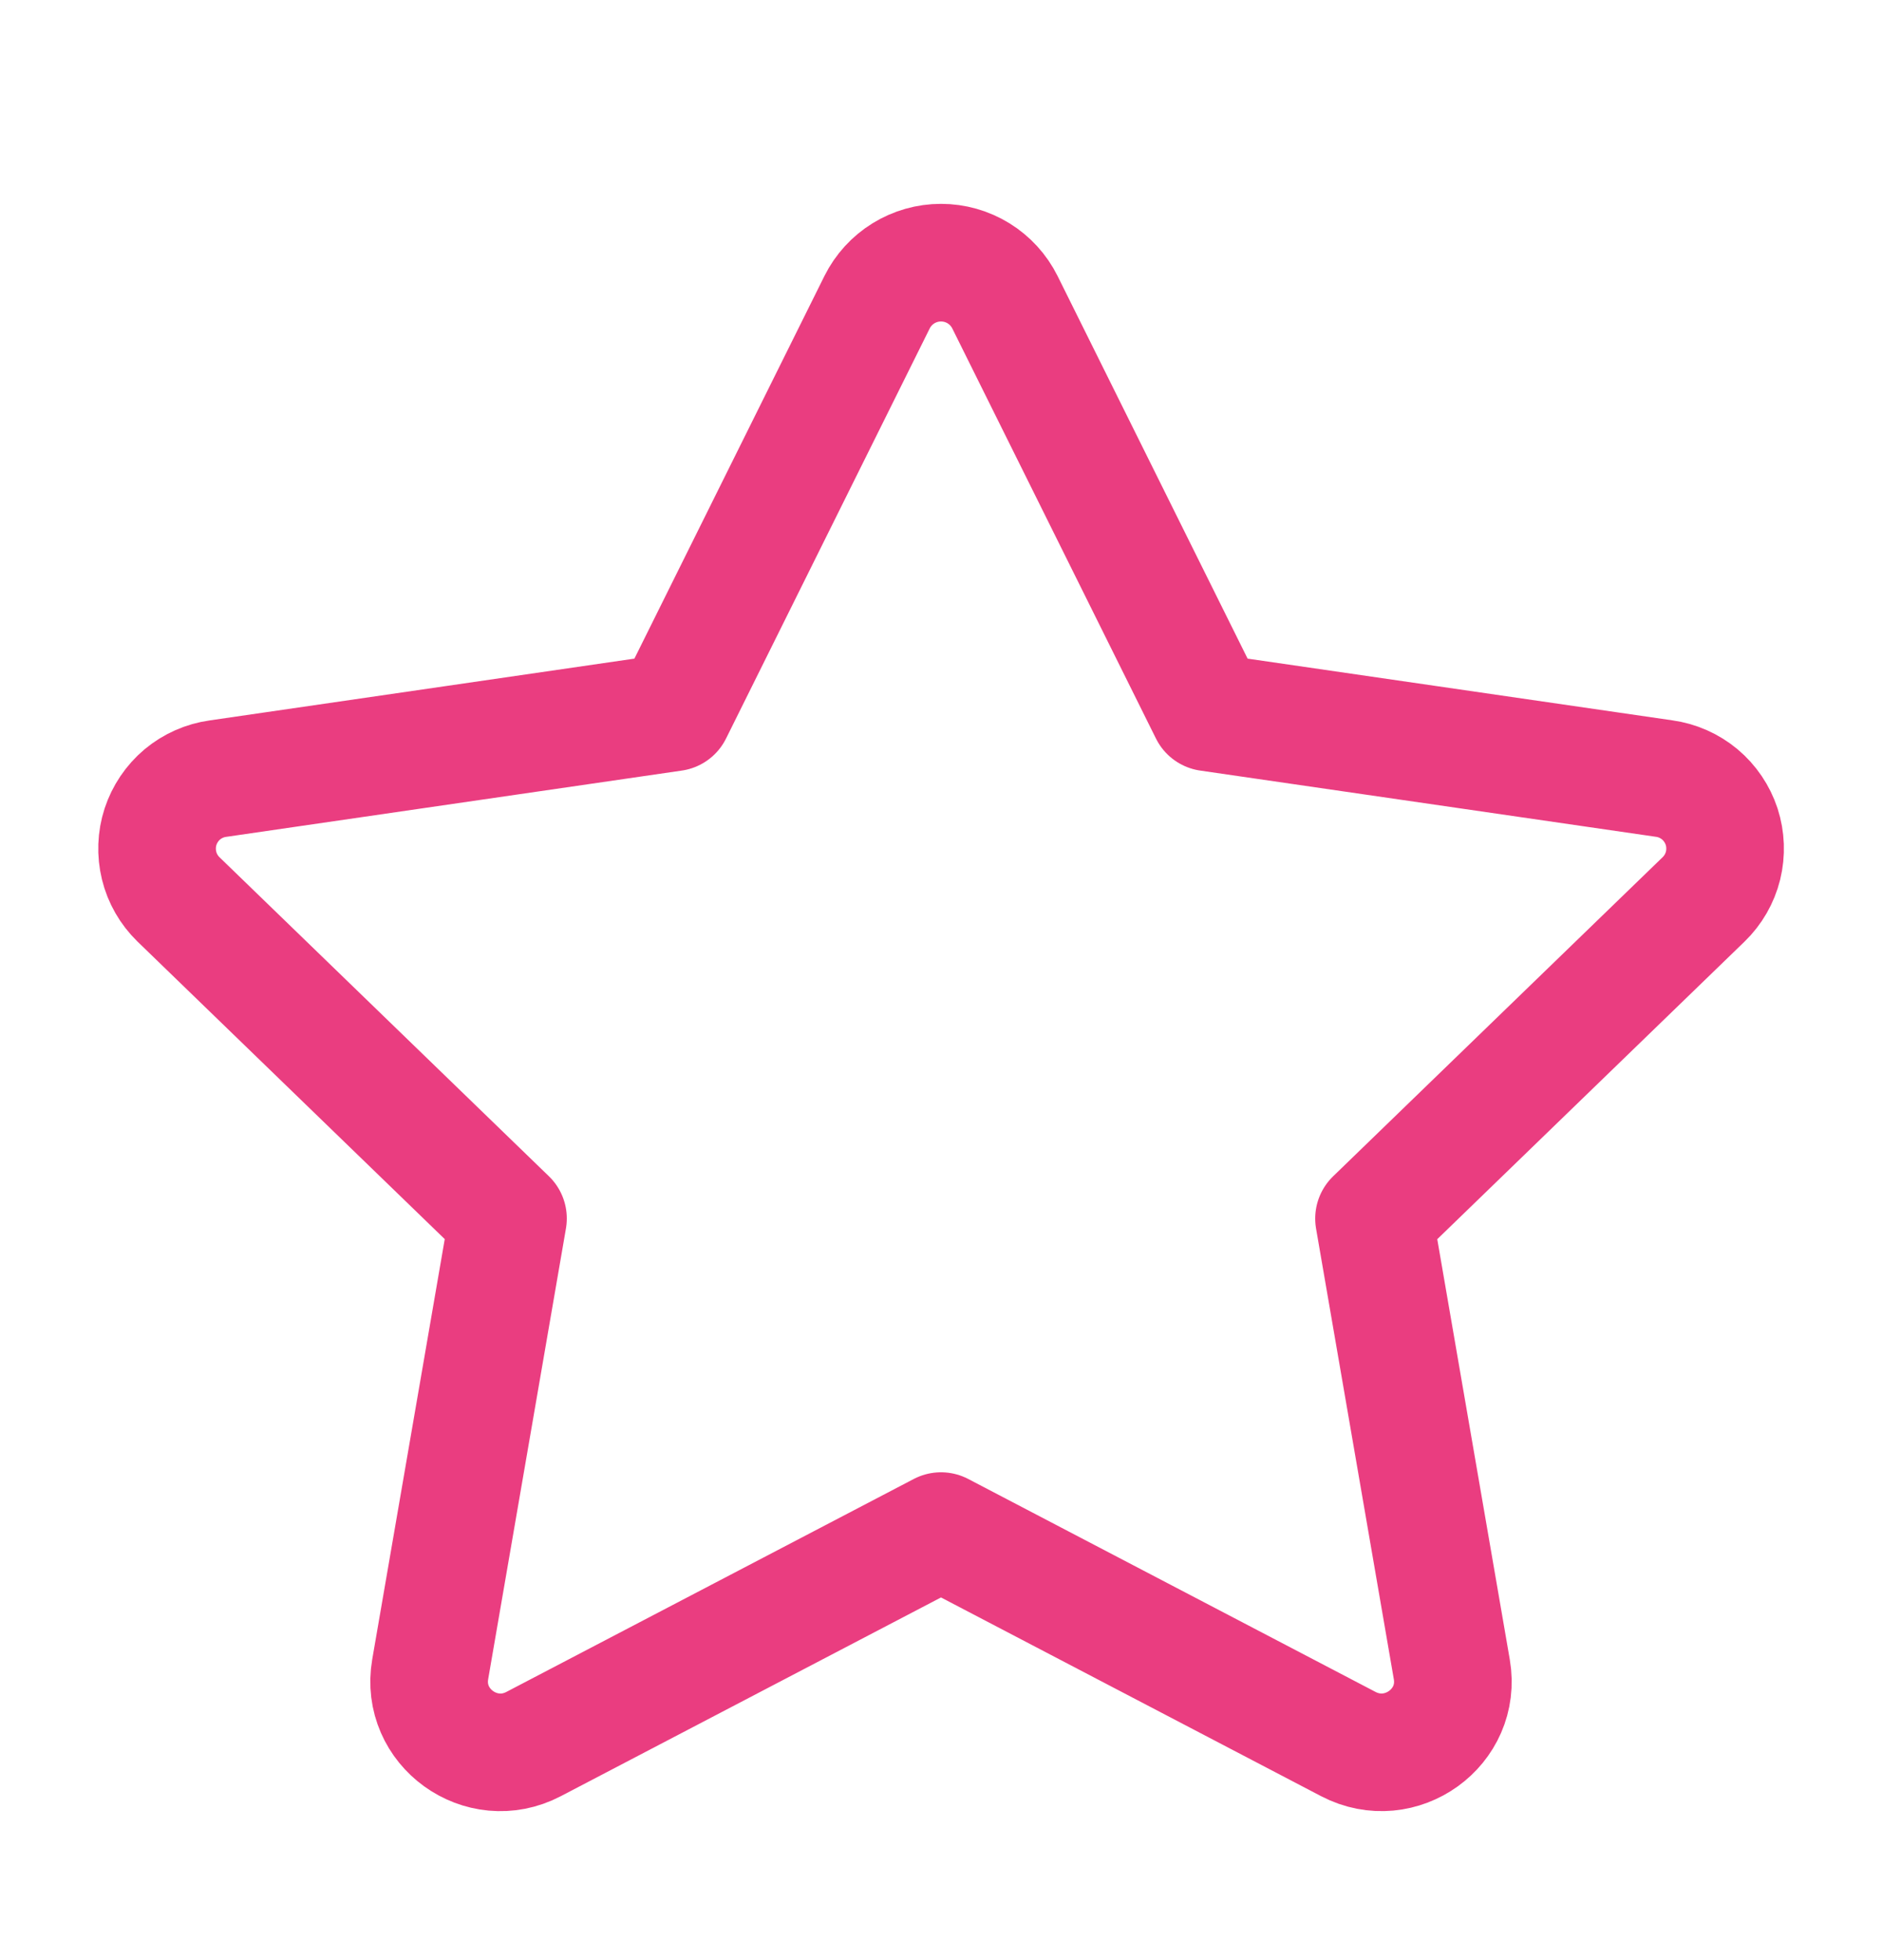 <svg width="24" height="25" viewBox="0 0 24 25" fill="none" xmlns="http://www.w3.org/2000/svg">
<path d="M8.587 9.086L11.185 3.854C11.261 3.702 11.377 3.575 11.521 3.486C11.665 3.397 11.831 3.35 12 3.35C12.169 3.35 12.335 3.397 12.479 3.486C12.623 3.575 12.739 3.702 12.815 3.854L15.413 9.086L21.221 9.93C21.389 9.953 21.546 10.023 21.676 10.131C21.806 10.24 21.902 10.383 21.955 10.543C22.007 10.704 22.013 10.876 21.973 11.04C21.932 11.205 21.846 11.354 21.724 11.472L17.522 15.542L18.514 21.292C18.641 22.03 17.861 22.592 17.194 22.244L12 19.528L6.805 22.244C6.139 22.593 5.359 22.03 5.486 21.291L6.478 15.541L2.276 11.471C2.155 11.353 2.069 11.204 2.029 11.04C1.989 10.876 1.995 10.704 2.047 10.544C2.1 10.383 2.196 10.241 2.325 10.132C2.455 10.024 2.612 9.954 2.779 9.931L8.587 9.086Z" stroke="#EA3D80" stroke-width="1.5" stroke-linecap="round" stroke-linejoin="round"/>
</svg>
